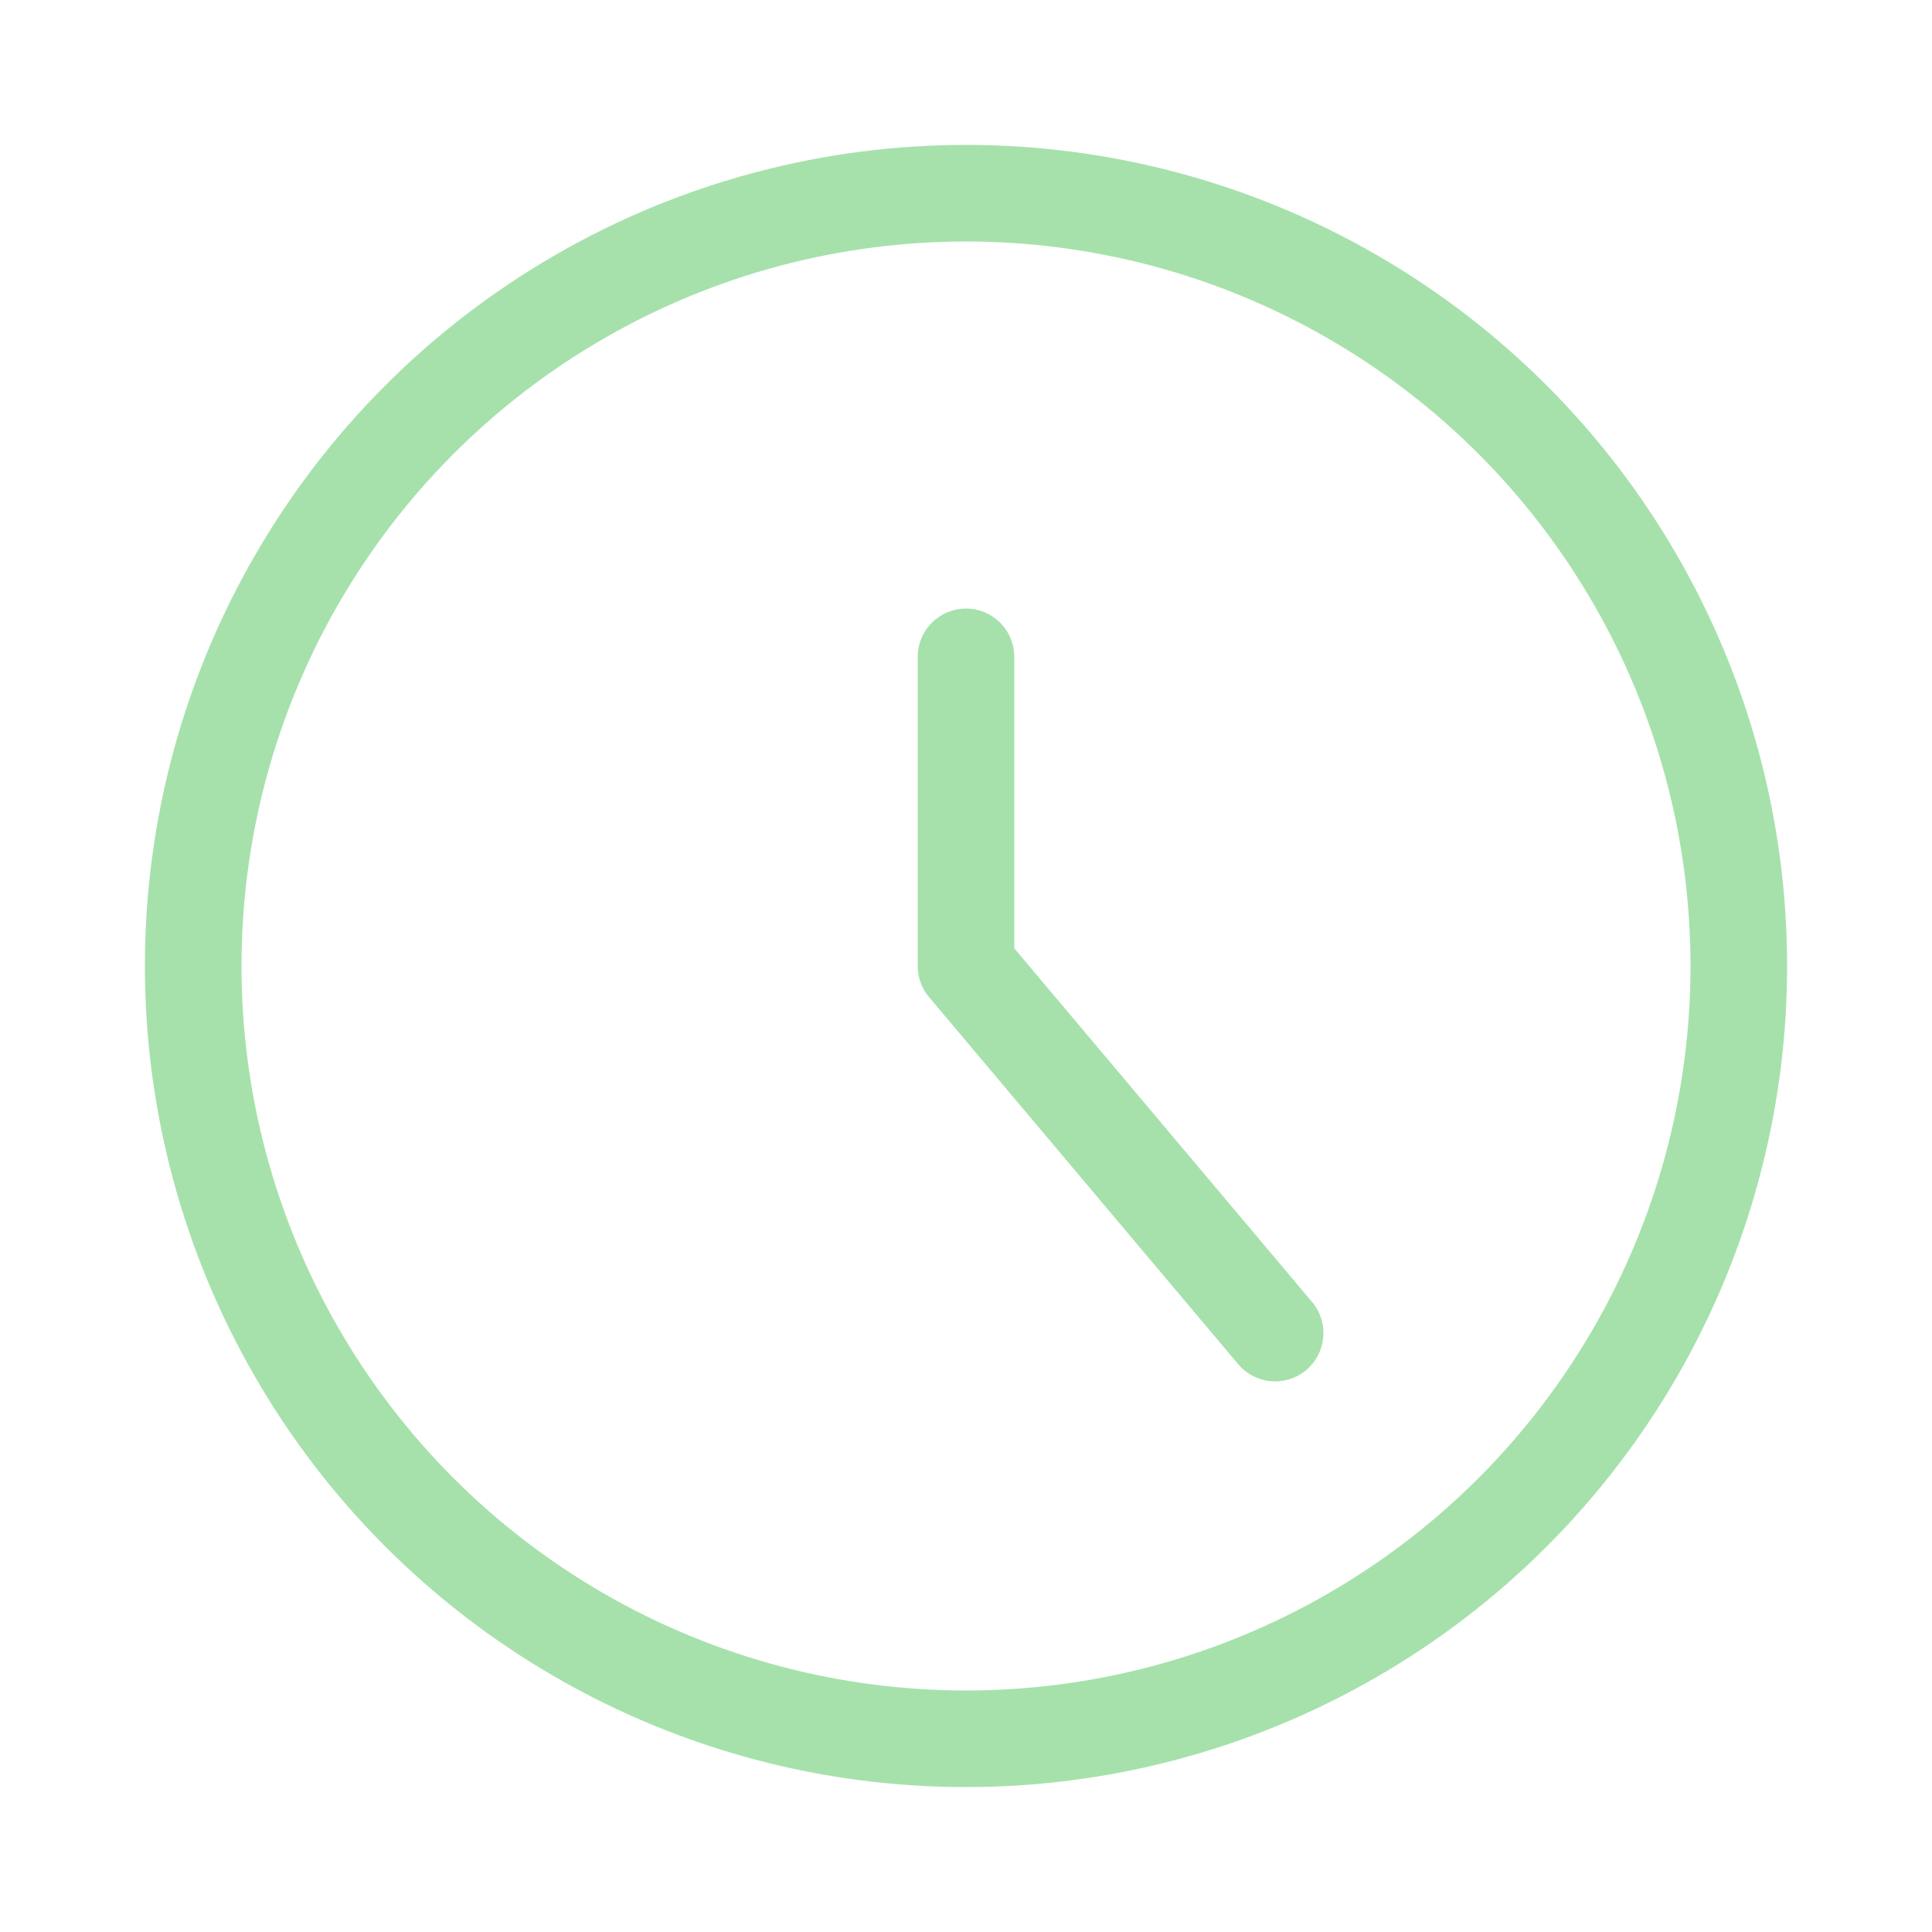 <?xml version="1.0" encoding="UTF-8"?> <svg xmlns="http://www.w3.org/2000/svg" x="0px" y="0px" width="20px" height="20px" viewBox="0 0 20 20"><circle fill="none" stroke="#a6e1ab" stroke-linecap="round" stroke-linejoin="round" cx="10" cy="10" r="8"></circle><path fill="none" stroke="#a6e1ab" stroke-linecap="round" stroke-linejoin="round" d="M10,6.8V10l3.2,3.8"></path></svg> 